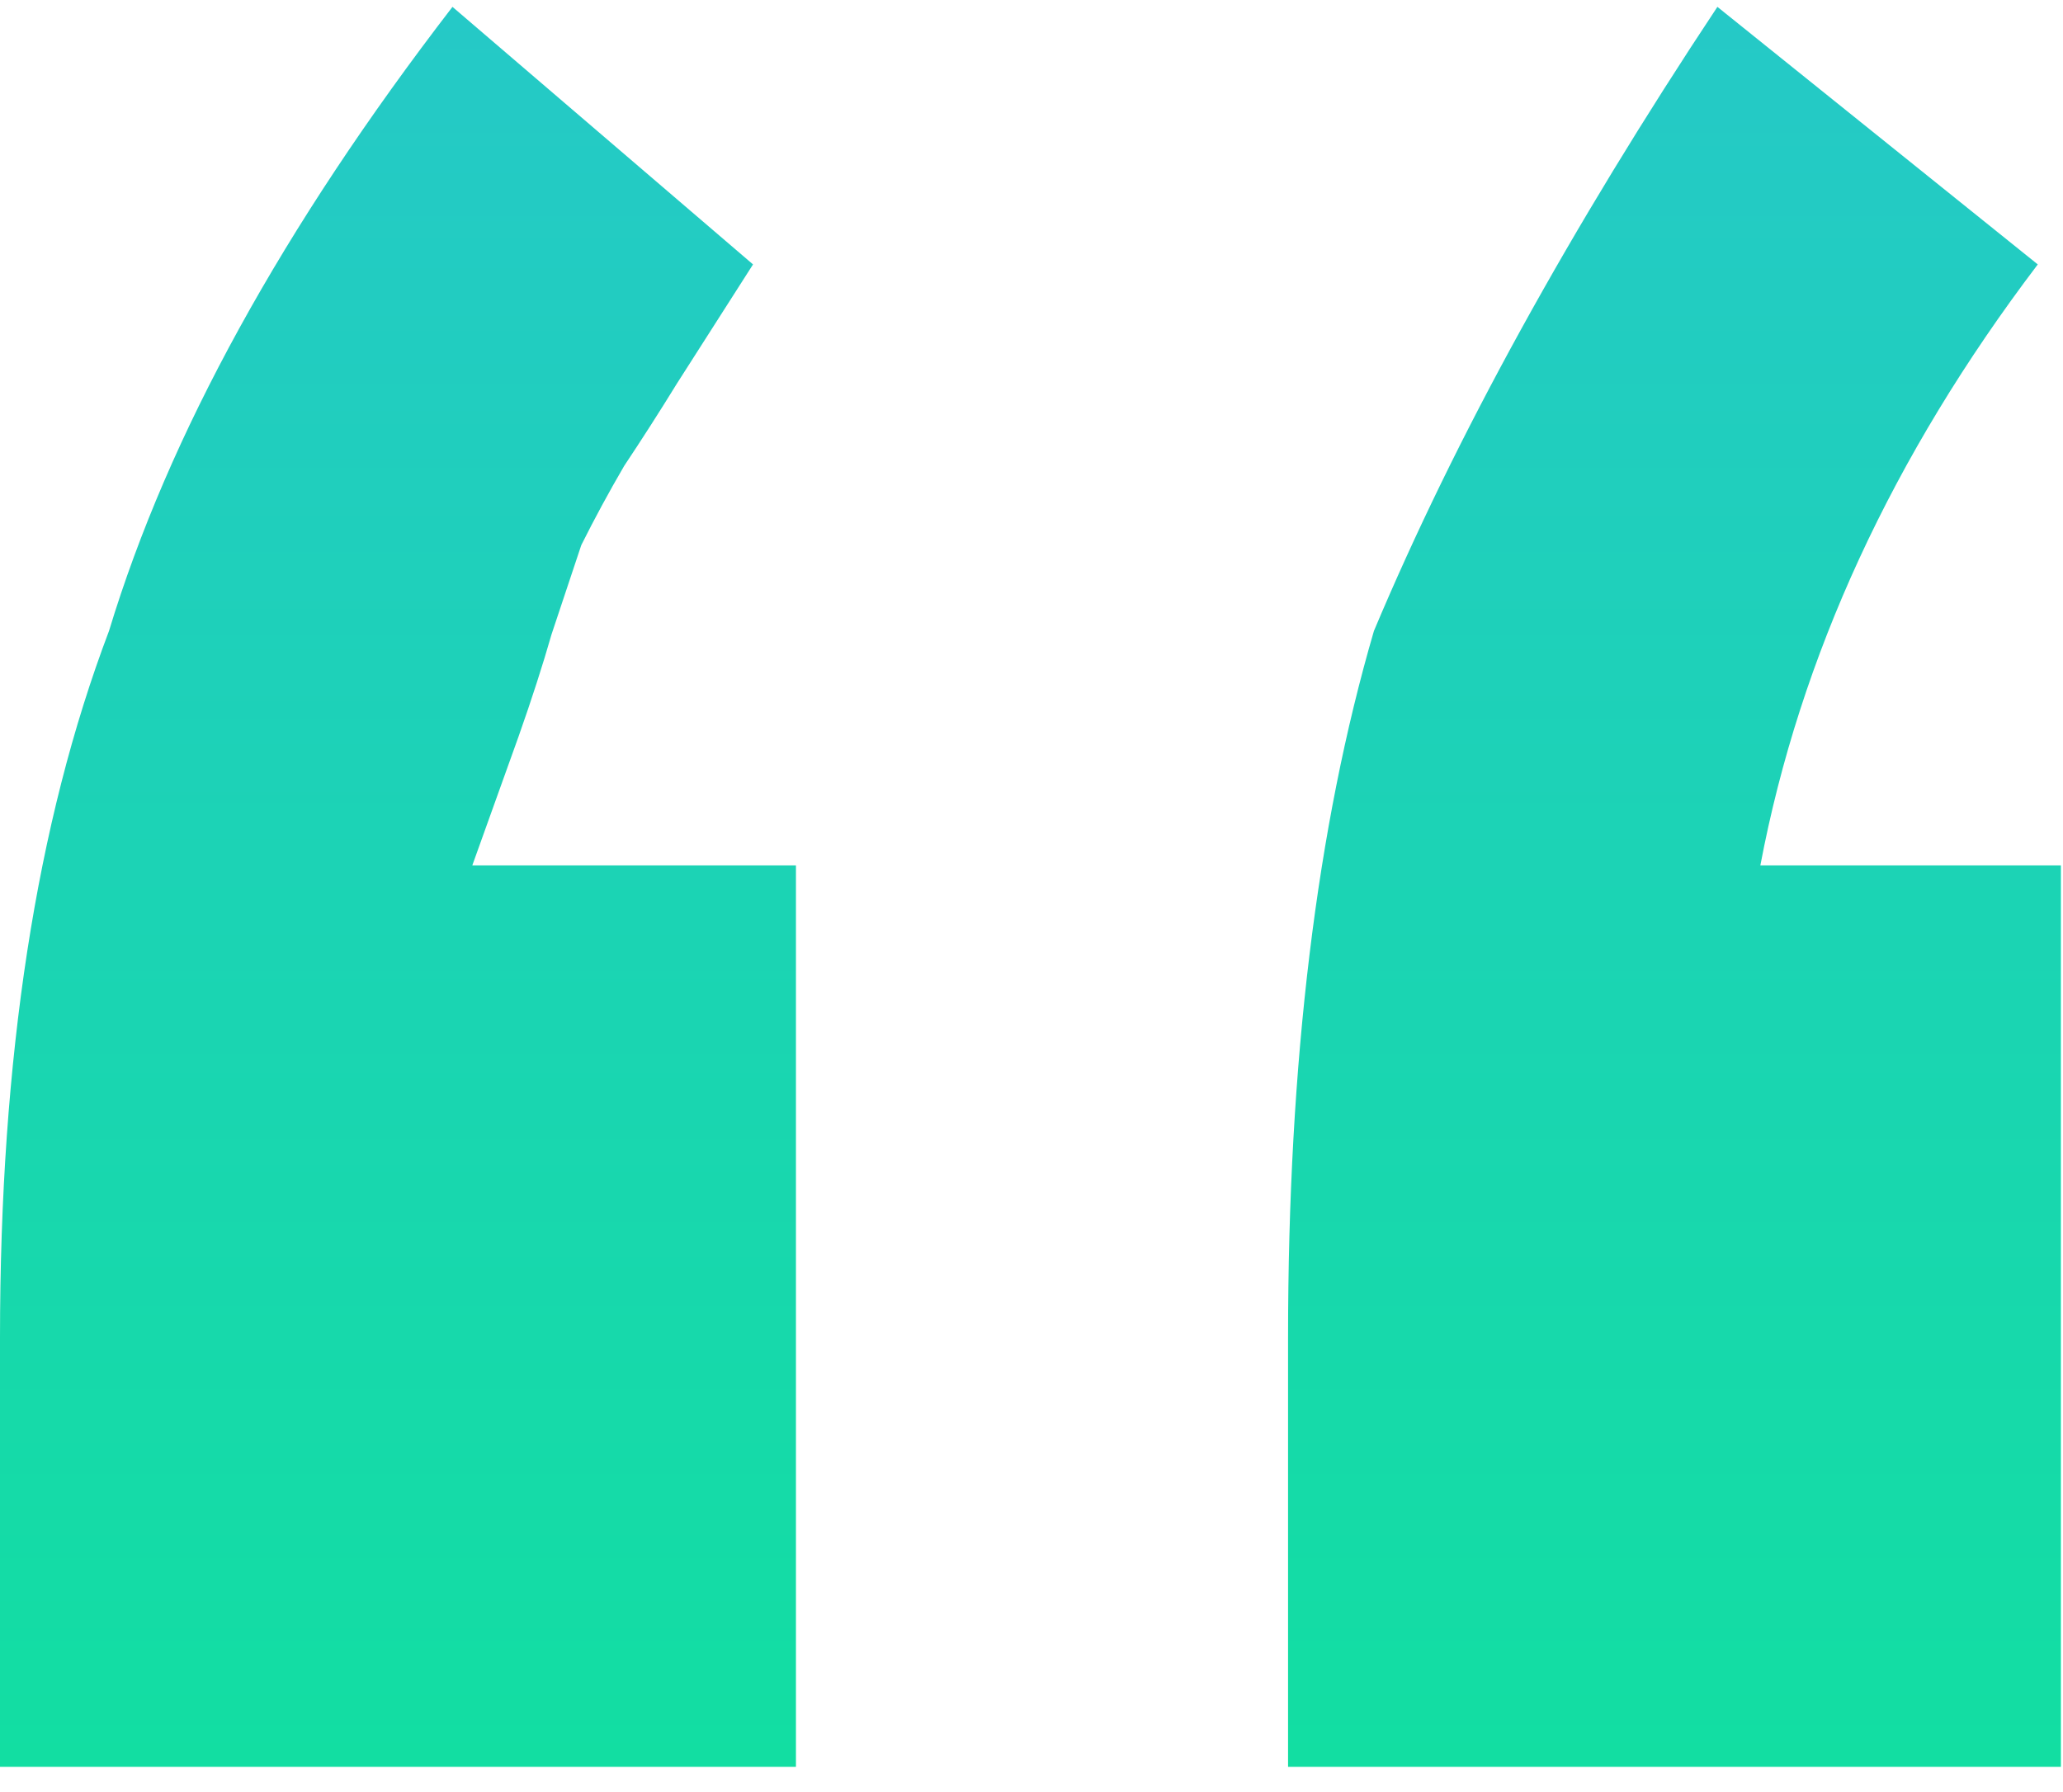 <svg width="61" height="53" viewBox="0 0 61 53" fill="none" xmlns="http://www.w3.org/2000/svg">
<path d="M0 52.254V39.559C0 31.29 1.074 24.324 3.223 18.66C4.98 12.866 8.366 6.714 13.379 0.203L22.266 7.82L20.02 11.336C19.499 12.182 18.978 12.996 18.457 13.777C18.001 14.559 17.578 15.34 17.188 16.121C16.927 16.902 16.634 17.781 16.309 18.758C16.048 19.669 15.723 20.678 15.332 21.785L13.965 25.594H23.535V52.254H0ZM38.086 39.559C38.086 31.421 38.932 24.454 40.625 18.66C43.034 12.931 46.419 6.779 50.781 0.203L60.254 7.82C55.957 13.484 53.223 19.409 52.051 25.594H60.938V52.254H38.086V39.559Z" fill="url(#paint0_linear_146_6)"/>
<defs>
<linearGradient id="paint0_linear_146_6" x1="30.469" y1="0.203" x2="30.469" y2="52.254" gradientUnits="userSpaceOnUse">
<stop stop-color="#25C9C7"/>
<stop offset="1" stop-color="#12DEA2"/>
</linearGradient>
</defs>
</svg>
